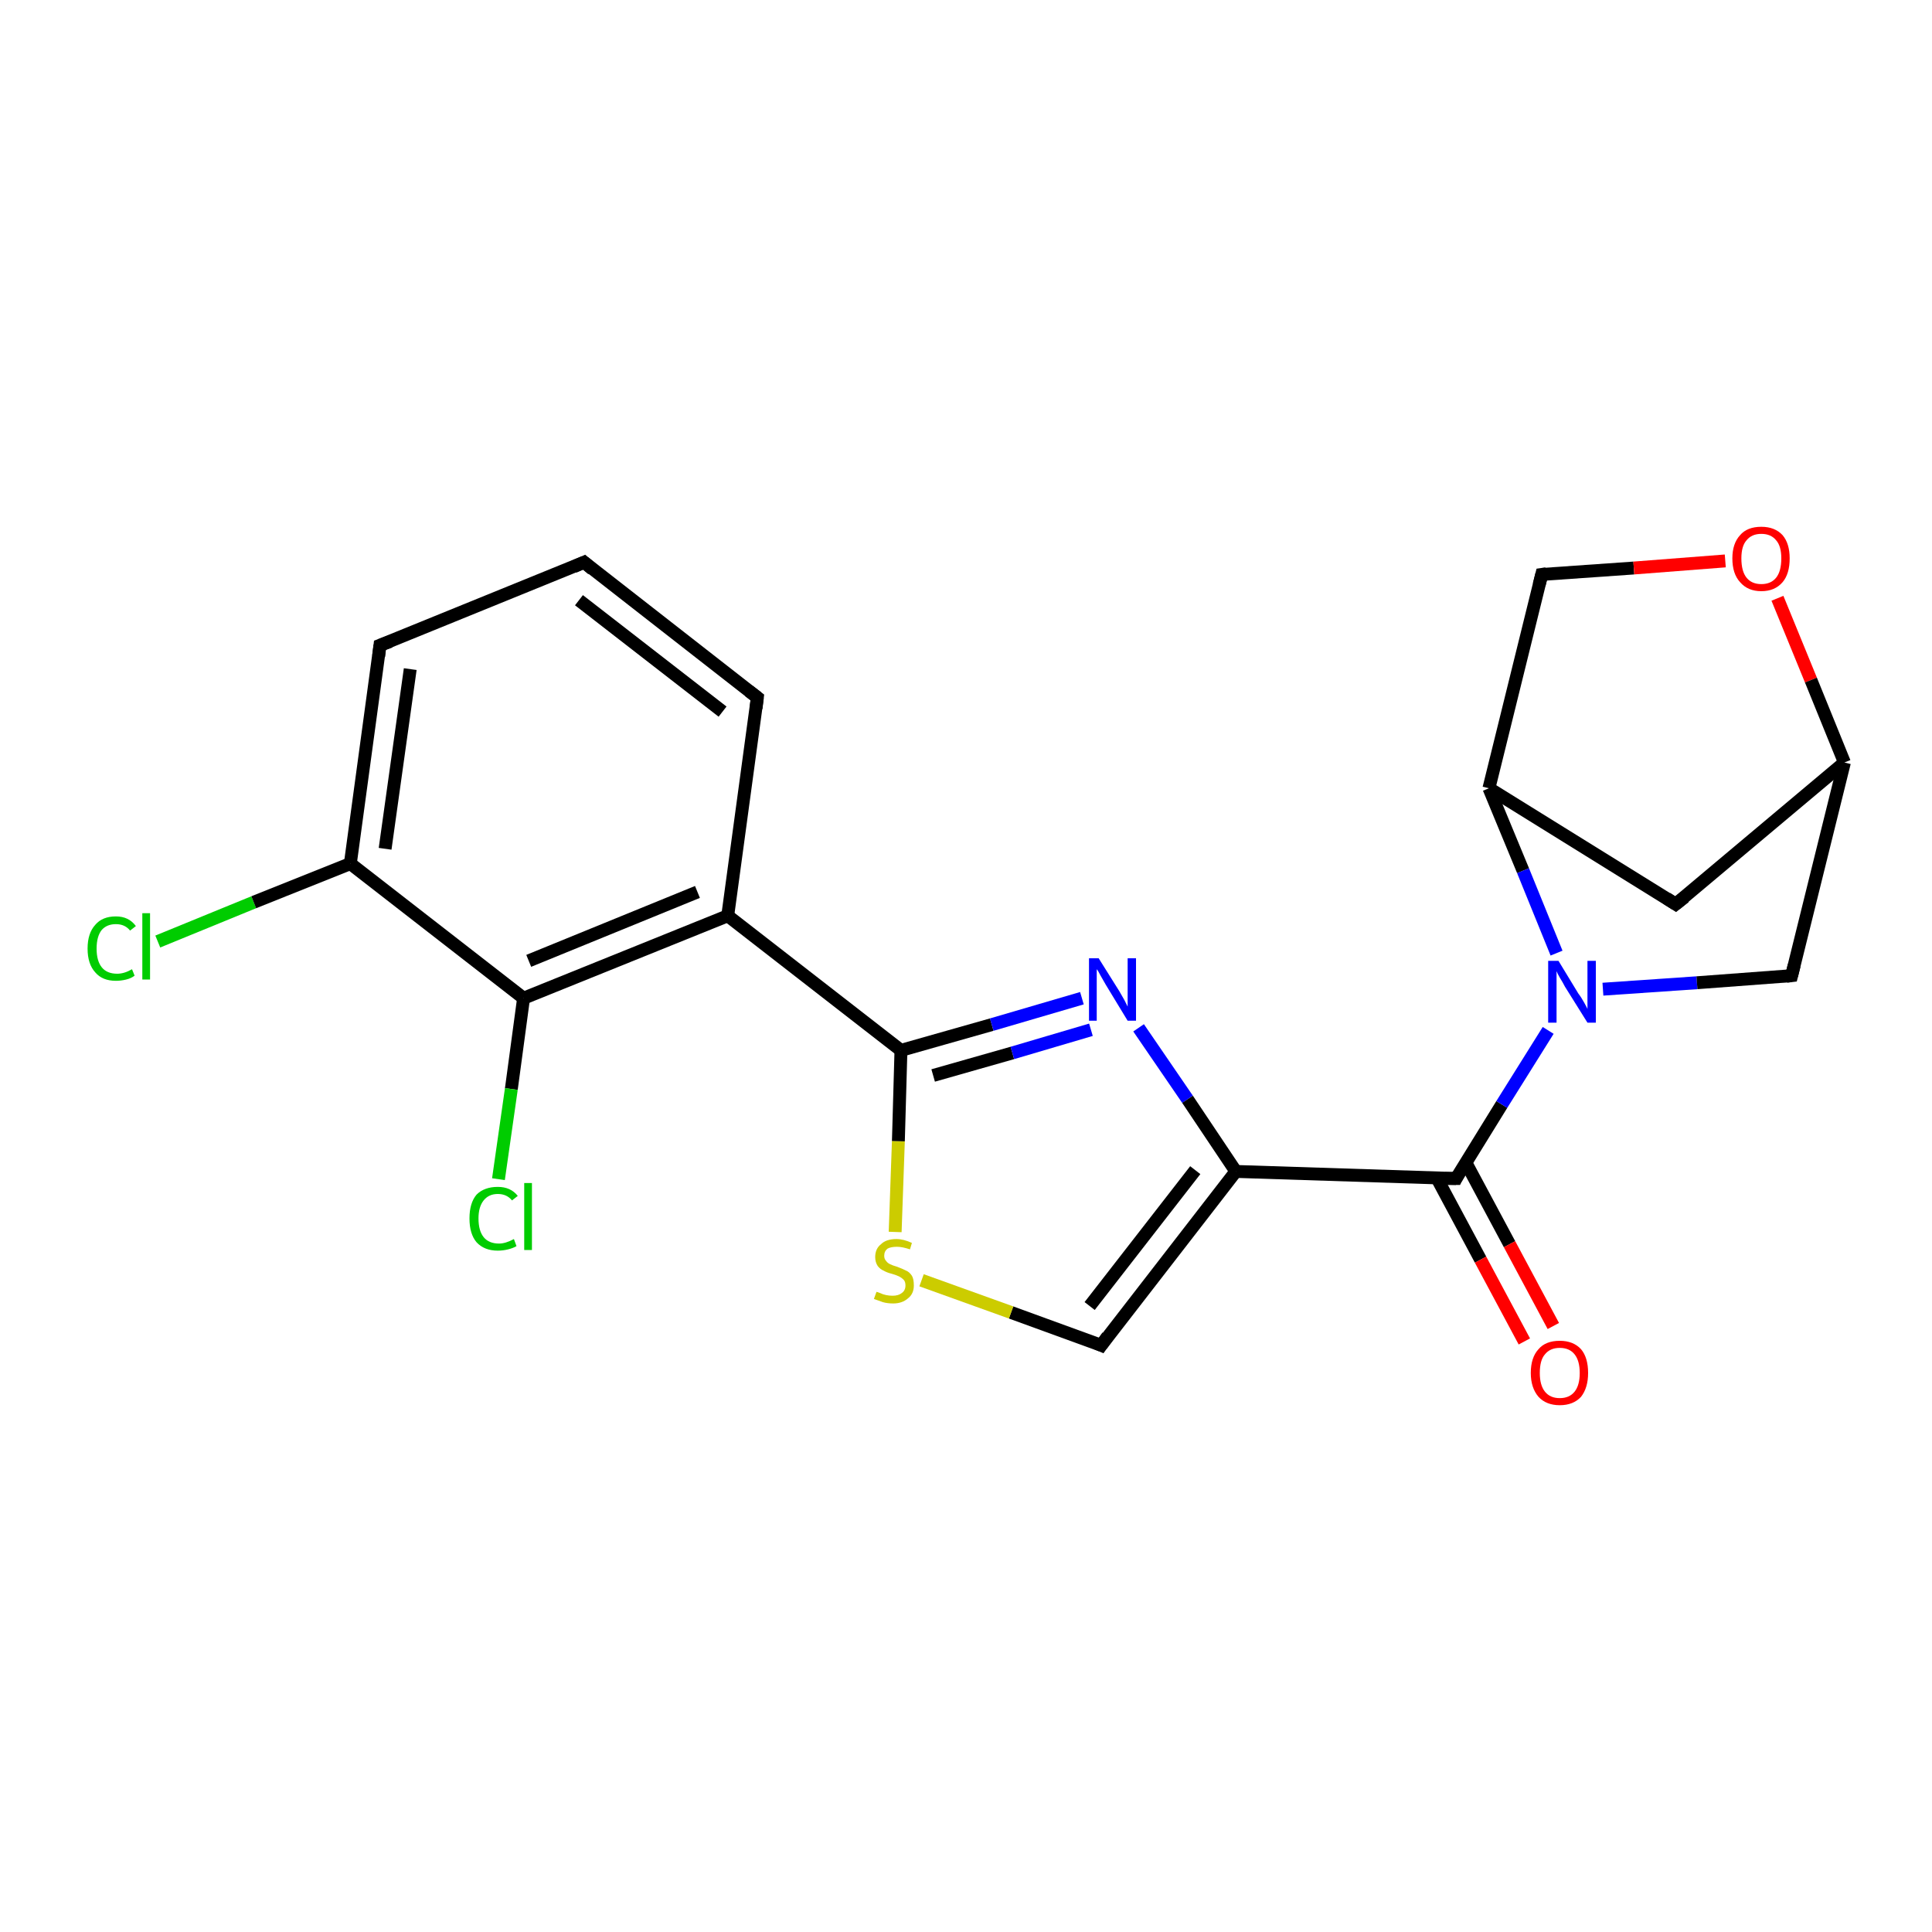 <?xml version='1.0' encoding='iso-8859-1'?>
<svg version='1.1' baseProfile='full'
              xmlns='http://www.w3.org/2000/svg'
                      xmlns:rdkit='http://www.rdkit.org/xml'
                      xmlns:xlink='http://www.w3.org/1999/xlink'
                  xml:space='preserve'
width='300px' height='300px' viewBox='0 0 300 300'>
<!-- END OF HEADER -->
<rect style='opacity:1.0;fill:#FFFFFF;stroke:none' width='300.0' height='300.0' x='0.0' y='0.0'> </rect>
<path class='bond-0 atom-0 atom-1' d='M 24.5,146.2 L 39.4,140.1' style='fill:none;fill-rule:evenodd;stroke:#00CC00;stroke-width:2.0px;stroke-linecap:butt;stroke-linejoin:miter;stroke-opacity:1' />
<path class='bond-0 atom-0 atom-1' d='M 39.4,140.1 L 54.4,134.1' style='fill:none;fill-rule:evenodd;stroke:#000000;stroke-width:2.0px;stroke-linecap:butt;stroke-linejoin:miter;stroke-opacity:1' />
<path class='bond-1 atom-1 atom-2' d='M 54.4,134.1 L 59.0,100.2' style='fill:none;fill-rule:evenodd;stroke:#000000;stroke-width:2.0px;stroke-linecap:butt;stroke-linejoin:miter;stroke-opacity:1' />
<path class='bond-1 atom-1 atom-2' d='M 59.8,131.8 L 63.7,103.9' style='fill:none;fill-rule:evenodd;stroke:#000000;stroke-width:2.0px;stroke-linecap:butt;stroke-linejoin:miter;stroke-opacity:1' />
<path class='bond-2 atom-2 atom-3' d='M 59.0,100.2 L 90.7,87.3' style='fill:none;fill-rule:evenodd;stroke:#000000;stroke-width:2.0px;stroke-linecap:butt;stroke-linejoin:miter;stroke-opacity:1' />
<path class='bond-3 atom-3 atom-4' d='M 90.7,87.3 L 117.6,108.3' style='fill:none;fill-rule:evenodd;stroke:#000000;stroke-width:2.0px;stroke-linecap:butt;stroke-linejoin:miter;stroke-opacity:1' />
<path class='bond-3 atom-3 atom-4' d='M 89.9,93.2 L 112.2,110.5' style='fill:none;fill-rule:evenodd;stroke:#000000;stroke-width:2.0px;stroke-linecap:butt;stroke-linejoin:miter;stroke-opacity:1' />
<path class='bond-4 atom-4 atom-5' d='M 117.6,108.3 L 113.0,142.2' style='fill:none;fill-rule:evenodd;stroke:#000000;stroke-width:2.0px;stroke-linecap:butt;stroke-linejoin:miter;stroke-opacity:1' />
<path class='bond-5 atom-5 atom-6' d='M 113.0,142.2 L 139.9,163.1' style='fill:none;fill-rule:evenodd;stroke:#000000;stroke-width:2.0px;stroke-linecap:butt;stroke-linejoin:miter;stroke-opacity:1' />
<path class='bond-6 atom-6 atom-7' d='M 139.9,163.1 L 154.0,159.1' style='fill:none;fill-rule:evenodd;stroke:#000000;stroke-width:2.0px;stroke-linecap:butt;stroke-linejoin:miter;stroke-opacity:1' />
<path class='bond-6 atom-6 atom-7' d='M 154.0,159.1 L 168.0,155.0' style='fill:none;fill-rule:evenodd;stroke:#0000FF;stroke-width:2.0px;stroke-linecap:butt;stroke-linejoin:miter;stroke-opacity:1' />
<path class='bond-6 atom-6 atom-7' d='M 144.9,167.0 L 157.2,163.5' style='fill:none;fill-rule:evenodd;stroke:#000000;stroke-width:2.0px;stroke-linecap:butt;stroke-linejoin:miter;stroke-opacity:1' />
<path class='bond-6 atom-6 atom-7' d='M 157.2,163.5 L 169.4,159.9' style='fill:none;fill-rule:evenodd;stroke:#0000FF;stroke-width:2.0px;stroke-linecap:butt;stroke-linejoin:miter;stroke-opacity:1' />
<path class='bond-7 atom-7 atom-8' d='M 176.8,159.6 L 184.4,170.7' style='fill:none;fill-rule:evenodd;stroke:#0000FF;stroke-width:2.0px;stroke-linecap:butt;stroke-linejoin:miter;stroke-opacity:1' />
<path class='bond-7 atom-7 atom-8' d='M 184.4,170.7 L 191.9,181.9' style='fill:none;fill-rule:evenodd;stroke:#000000;stroke-width:2.0px;stroke-linecap:butt;stroke-linejoin:miter;stroke-opacity:1' />
<path class='bond-8 atom-8 atom-9' d='M 191.9,181.9 L 171.0,208.9' style='fill:none;fill-rule:evenodd;stroke:#000000;stroke-width:2.0px;stroke-linecap:butt;stroke-linejoin:miter;stroke-opacity:1' />
<path class='bond-8 atom-8 atom-9' d='M 185.6,181.7 L 169.2,202.8' style='fill:none;fill-rule:evenodd;stroke:#000000;stroke-width:2.0px;stroke-linecap:butt;stroke-linejoin:miter;stroke-opacity:1' />
<path class='bond-9 atom-9 atom-10' d='M 171.0,208.9 L 157.0,203.8' style='fill:none;fill-rule:evenodd;stroke:#000000;stroke-width:2.0px;stroke-linecap:butt;stroke-linejoin:miter;stroke-opacity:1' />
<path class='bond-9 atom-9 atom-10' d='M 157.0,203.8 L 143.1,198.8' style='fill:none;fill-rule:evenodd;stroke:#CCCC00;stroke-width:2.0px;stroke-linecap:butt;stroke-linejoin:miter;stroke-opacity:1' />
<path class='bond-10 atom-8 atom-11' d='M 191.9,181.9 L 226.1,183.0' style='fill:none;fill-rule:evenodd;stroke:#000000;stroke-width:2.0px;stroke-linecap:butt;stroke-linejoin:miter;stroke-opacity:1' />
<path class='bond-11 atom-11 atom-12' d='M 223.1,182.9 L 229.9,195.6' style='fill:none;fill-rule:evenodd;stroke:#000000;stroke-width:2.0px;stroke-linecap:butt;stroke-linejoin:miter;stroke-opacity:1' />
<path class='bond-11 atom-11 atom-12' d='M 229.9,195.6 L 236.7,208.3' style='fill:none;fill-rule:evenodd;stroke:#FF0000;stroke-width:2.0px;stroke-linecap:butt;stroke-linejoin:miter;stroke-opacity:1' />
<path class='bond-11 atom-11 atom-12' d='M 227.6,180.5 L 234.4,193.2' style='fill:none;fill-rule:evenodd;stroke:#000000;stroke-width:2.0px;stroke-linecap:butt;stroke-linejoin:miter;stroke-opacity:1' />
<path class='bond-11 atom-11 atom-12' d='M 234.4,193.2 L 241.2,205.9' style='fill:none;fill-rule:evenodd;stroke:#FF0000;stroke-width:2.0px;stroke-linecap:butt;stroke-linejoin:miter;stroke-opacity:1' />
<path class='bond-12 atom-11 atom-13' d='M 226.1,183.0 L 233.2,171.5' style='fill:none;fill-rule:evenodd;stroke:#000000;stroke-width:2.0px;stroke-linecap:butt;stroke-linejoin:miter;stroke-opacity:1' />
<path class='bond-12 atom-11 atom-13' d='M 233.2,171.5 L 240.4,160.0' style='fill:none;fill-rule:evenodd;stroke:#0000FF;stroke-width:2.0px;stroke-linecap:butt;stroke-linejoin:miter;stroke-opacity:1' />
<path class='bond-13 atom-13 atom-14' d='M 248.9,153.6 L 263.5,152.6' style='fill:none;fill-rule:evenodd;stroke:#0000FF;stroke-width:2.0px;stroke-linecap:butt;stroke-linejoin:miter;stroke-opacity:1' />
<path class='bond-13 atom-13 atom-14' d='M 263.5,152.6 L 278.2,151.5' style='fill:none;fill-rule:evenodd;stroke:#000000;stroke-width:2.0px;stroke-linecap:butt;stroke-linejoin:miter;stroke-opacity:1' />
<path class='bond-14 atom-14 atom-15' d='M 278.2,151.5 L 286.4,118.4' style='fill:none;fill-rule:evenodd;stroke:#000000;stroke-width:2.0px;stroke-linecap:butt;stroke-linejoin:miter;stroke-opacity:1' />
<path class='bond-15 atom-15 atom-16' d='M 286.4,118.4 L 260.2,140.4' style='fill:none;fill-rule:evenodd;stroke:#000000;stroke-width:2.0px;stroke-linecap:butt;stroke-linejoin:miter;stroke-opacity:1' />
<path class='bond-16 atom-16 atom-17' d='M 260.2,140.4 L 231.2,122.4' style='fill:none;fill-rule:evenodd;stroke:#000000;stroke-width:2.0px;stroke-linecap:butt;stroke-linejoin:miter;stroke-opacity:1' />
<path class='bond-17 atom-17 atom-18' d='M 231.2,122.4 L 239.4,89.2' style='fill:none;fill-rule:evenodd;stroke:#000000;stroke-width:2.0px;stroke-linecap:butt;stroke-linejoin:miter;stroke-opacity:1' />
<path class='bond-18 atom-18 atom-19' d='M 239.4,89.2 L 253.7,88.2' style='fill:none;fill-rule:evenodd;stroke:#000000;stroke-width:2.0px;stroke-linecap:butt;stroke-linejoin:miter;stroke-opacity:1' />
<path class='bond-18 atom-18 atom-19' d='M 253.7,88.2 L 267.9,87.1' style='fill:none;fill-rule:evenodd;stroke:#FF0000;stroke-width:2.0px;stroke-linecap:butt;stroke-linejoin:miter;stroke-opacity:1' />
<path class='bond-19 atom-5 atom-20' d='M 113.0,142.2 L 81.3,155.0' style='fill:none;fill-rule:evenodd;stroke:#000000;stroke-width:2.0px;stroke-linecap:butt;stroke-linejoin:miter;stroke-opacity:1' />
<path class='bond-19 atom-5 atom-20' d='M 108.3,138.5 L 82.1,149.2' style='fill:none;fill-rule:evenodd;stroke:#000000;stroke-width:2.0px;stroke-linecap:butt;stroke-linejoin:miter;stroke-opacity:1' />
<path class='bond-20 atom-20 atom-21' d='M 81.3,155.0 L 79.4,169.1' style='fill:none;fill-rule:evenodd;stroke:#000000;stroke-width:2.0px;stroke-linecap:butt;stroke-linejoin:miter;stroke-opacity:1' />
<path class='bond-20 atom-20 atom-21' d='M 79.4,169.1 L 77.4,183.1' style='fill:none;fill-rule:evenodd;stroke:#00CC00;stroke-width:2.0px;stroke-linecap:butt;stroke-linejoin:miter;stroke-opacity:1' />
<path class='bond-21 atom-20 atom-1' d='M 81.3,155.0 L 54.4,134.1' style='fill:none;fill-rule:evenodd;stroke:#000000;stroke-width:2.0px;stroke-linecap:butt;stroke-linejoin:miter;stroke-opacity:1' />
<path class='bond-22 atom-10 atom-6' d='M 139.0,191.3 L 139.5,177.2' style='fill:none;fill-rule:evenodd;stroke:#CCCC00;stroke-width:2.0px;stroke-linecap:butt;stroke-linejoin:miter;stroke-opacity:1' />
<path class='bond-22 atom-10 atom-6' d='M 139.5,177.2 L 139.9,163.1' style='fill:none;fill-rule:evenodd;stroke:#000000;stroke-width:2.0px;stroke-linecap:butt;stroke-linejoin:miter;stroke-opacity:1' />
<path class='bond-23 atom-17 atom-13' d='M 231.2,122.4 L 236.5,135.2' style='fill:none;fill-rule:evenodd;stroke:#000000;stroke-width:2.0px;stroke-linecap:butt;stroke-linejoin:miter;stroke-opacity:1' />
<path class='bond-23 atom-17 atom-13' d='M 236.5,135.2 L 241.7,148.0' style='fill:none;fill-rule:evenodd;stroke:#0000FF;stroke-width:2.0px;stroke-linecap:butt;stroke-linejoin:miter;stroke-opacity:1' />
<path class='bond-24 atom-19 atom-15' d='M 276.0,92.9 L 281.2,105.6' style='fill:none;fill-rule:evenodd;stroke:#FF0000;stroke-width:2.0px;stroke-linecap:butt;stroke-linejoin:miter;stroke-opacity:1' />
<path class='bond-24 atom-19 atom-15' d='M 281.2,105.6 L 286.4,118.4' style='fill:none;fill-rule:evenodd;stroke:#000000;stroke-width:2.0px;stroke-linecap:butt;stroke-linejoin:miter;stroke-opacity:1' />
<path d='M 58.8,101.9 L 59.0,100.2 L 60.6,99.6' style='fill:none;stroke:#000000;stroke-width:2.0px;stroke-linecap:butt;stroke-linejoin:miter;stroke-opacity:1;' />
<path d='M 89.1,88.0 L 90.7,87.3 L 92.0,88.4' style='fill:none;stroke:#000000;stroke-width:2.0px;stroke-linecap:butt;stroke-linejoin:miter;stroke-opacity:1;' />
<path d='M 116.3,107.3 L 117.6,108.3 L 117.4,110.0' style='fill:none;stroke:#000000;stroke-width:2.0px;stroke-linecap:butt;stroke-linejoin:miter;stroke-opacity:1;' />
<path d='M 172.0,207.5 L 171.0,208.9 L 170.3,208.6' style='fill:none;stroke:#000000;stroke-width:2.0px;stroke-linecap:butt;stroke-linejoin:miter;stroke-opacity:1;' />
<path d='M 224.4,183.0 L 226.1,183.0 L 226.4,182.4' style='fill:none;stroke:#000000;stroke-width:2.0px;stroke-linecap:butt;stroke-linejoin:miter;stroke-opacity:1;' />
<path d='M 277.4,151.6 L 278.2,151.5 L 278.6,149.9' style='fill:none;stroke:#000000;stroke-width:2.0px;stroke-linecap:butt;stroke-linejoin:miter;stroke-opacity:1;' />
<path d='M 261.6,139.3 L 260.2,140.4 L 258.8,139.5' style='fill:none;stroke:#000000;stroke-width:2.0px;stroke-linecap:butt;stroke-linejoin:miter;stroke-opacity:1;' />
<path d='M 239.0,90.8 L 239.4,89.2 L 240.1,89.1' style='fill:none;stroke:#000000;stroke-width:2.0px;stroke-linecap:butt;stroke-linejoin:miter;stroke-opacity:1;' />
<path class='atom-0' d='M 13.6 147.3
Q 13.6 144.9, 14.8 143.6
Q 15.9 142.3, 18.0 142.3
Q 20.0 142.3, 21.1 143.8
L 20.2 144.5
Q 19.4 143.5, 18.0 143.5
Q 16.6 143.5, 15.8 144.4
Q 15.0 145.4, 15.0 147.3
Q 15.0 149.2, 15.8 150.2
Q 16.6 151.2, 18.2 151.2
Q 19.3 151.2, 20.5 150.5
L 20.9 151.5
Q 20.4 151.9, 19.6 152.1
Q 18.8 152.3, 18.0 152.3
Q 15.9 152.3, 14.8 151.0
Q 13.6 149.7, 13.6 147.3
' fill='#00CC00'/>
<path class='atom-0' d='M 22.1 141.8
L 23.3 141.8
L 23.3 152.1
L 22.1 152.1
L 22.1 141.8
' fill='#00CC00'/>
<path class='atom-7' d='M 170.6 148.8
L 173.8 153.9
Q 174.1 154.4, 174.6 155.3
Q 175.1 156.3, 175.1 156.3
L 175.1 148.8
L 176.4 148.8
L 176.4 158.5
L 175.1 158.5
L 171.7 152.9
Q 171.3 152.2, 170.9 151.5
Q 170.5 150.7, 170.3 150.5
L 170.3 158.5
L 169.1 158.5
L 169.1 148.8
L 170.6 148.8
' fill='#0000FF'/>
<path class='atom-10' d='M 136.1 200.6
Q 136.2 200.6, 136.7 200.8
Q 137.1 201.0, 137.6 201.1
Q 138.1 201.2, 138.6 201.2
Q 139.5 201.2, 140.0 200.8
Q 140.6 200.4, 140.6 199.6
Q 140.6 199.0, 140.3 198.7
Q 140.0 198.4, 139.6 198.2
Q 139.2 198.0, 138.5 197.8
Q 137.7 197.6, 137.2 197.3
Q 136.7 197.1, 136.3 196.6
Q 135.9 196.0, 135.9 195.2
Q 135.9 193.9, 136.8 193.2
Q 137.6 192.4, 139.2 192.4
Q 140.3 192.4, 141.6 193.0
L 141.3 194.0
Q 140.1 193.6, 139.3 193.6
Q 138.3 193.6, 137.8 193.9
Q 137.3 194.3, 137.3 195.0
Q 137.3 195.5, 137.6 195.8
Q 137.8 196.1, 138.2 196.3
Q 138.6 196.5, 139.3 196.7
Q 140.1 197.0, 140.7 197.3
Q 141.2 197.5, 141.6 198.1
Q 141.9 198.6, 141.9 199.6
Q 141.9 200.9, 141.0 201.6
Q 140.1 202.4, 138.7 202.4
Q 137.8 202.4, 137.1 202.2
Q 136.5 202.0, 135.7 201.7
L 136.1 200.6
' fill='#CCCC00'/>
<path class='atom-12' d='M 237.7 213.2
Q 237.7 210.8, 238.9 209.5
Q 240.0 208.2, 242.2 208.2
Q 244.3 208.2, 245.5 209.5
Q 246.6 210.8, 246.6 213.2
Q 246.6 215.5, 245.5 216.9
Q 244.3 218.2, 242.2 218.2
Q 240.1 218.2, 238.9 216.9
Q 237.7 215.5, 237.7 213.2
M 242.2 217.1
Q 243.7 217.1, 244.5 216.1
Q 245.3 215.1, 245.3 213.2
Q 245.3 211.3, 244.5 210.3
Q 243.7 209.3, 242.2 209.3
Q 240.7 209.3, 239.9 210.3
Q 239.1 211.2, 239.1 213.2
Q 239.1 215.1, 239.9 216.1
Q 240.7 217.1, 242.2 217.1
' fill='#FF0000'/>
<path class='atom-13' d='M 242.0 149.2
L 245.1 154.3
Q 245.5 154.8, 246.0 155.7
Q 246.5 156.6, 246.5 156.7
L 246.5 149.2
L 247.8 149.2
L 247.8 158.8
L 246.5 158.8
L 243.0 153.2
Q 242.7 152.6, 242.2 151.8
Q 241.8 151.1, 241.7 150.8
L 241.7 158.8
L 240.4 158.8
L 240.4 149.2
L 242.0 149.2
' fill='#0000FF'/>
<path class='atom-19' d='M 269.0 86.7
Q 269.0 84.4, 270.2 83.1
Q 271.3 81.8, 273.5 81.8
Q 275.6 81.8, 276.8 83.1
Q 277.9 84.4, 277.9 86.7
Q 277.9 89.1, 276.8 90.4
Q 275.6 91.8, 273.5 91.8
Q 271.4 91.8, 270.2 90.4
Q 269.0 89.1, 269.0 86.7
M 273.5 90.7
Q 275.0 90.7, 275.8 89.7
Q 276.6 88.7, 276.6 86.7
Q 276.6 84.8, 275.8 83.9
Q 275.0 82.9, 273.5 82.9
Q 272.0 82.9, 271.2 83.9
Q 270.4 84.8, 270.4 86.7
Q 270.4 88.7, 271.2 89.7
Q 272.0 90.7, 273.5 90.7
' fill='#FF0000'/>
<path class='atom-21' d='M 72.9 189.2
Q 72.9 186.8, 74.0 185.5
Q 75.2 184.3, 77.3 184.3
Q 79.3 184.3, 80.4 185.7
L 79.5 186.4
Q 78.7 185.4, 77.3 185.4
Q 75.9 185.4, 75.1 186.4
Q 74.3 187.4, 74.3 189.2
Q 74.3 191.1, 75.1 192.1
Q 75.9 193.1, 77.5 193.1
Q 78.5 193.1, 79.8 192.4
L 80.2 193.5
Q 79.7 193.8, 78.9 194.0
Q 78.1 194.2, 77.3 194.2
Q 75.2 194.2, 74.0 192.9
Q 72.9 191.6, 72.9 189.2
' fill='#00CC00'/>
<path class='atom-21' d='M 81.4 183.7
L 82.6 183.7
L 82.6 194.1
L 81.4 194.1
L 81.4 183.7
' fill='#00CC00'/>
</svg>
